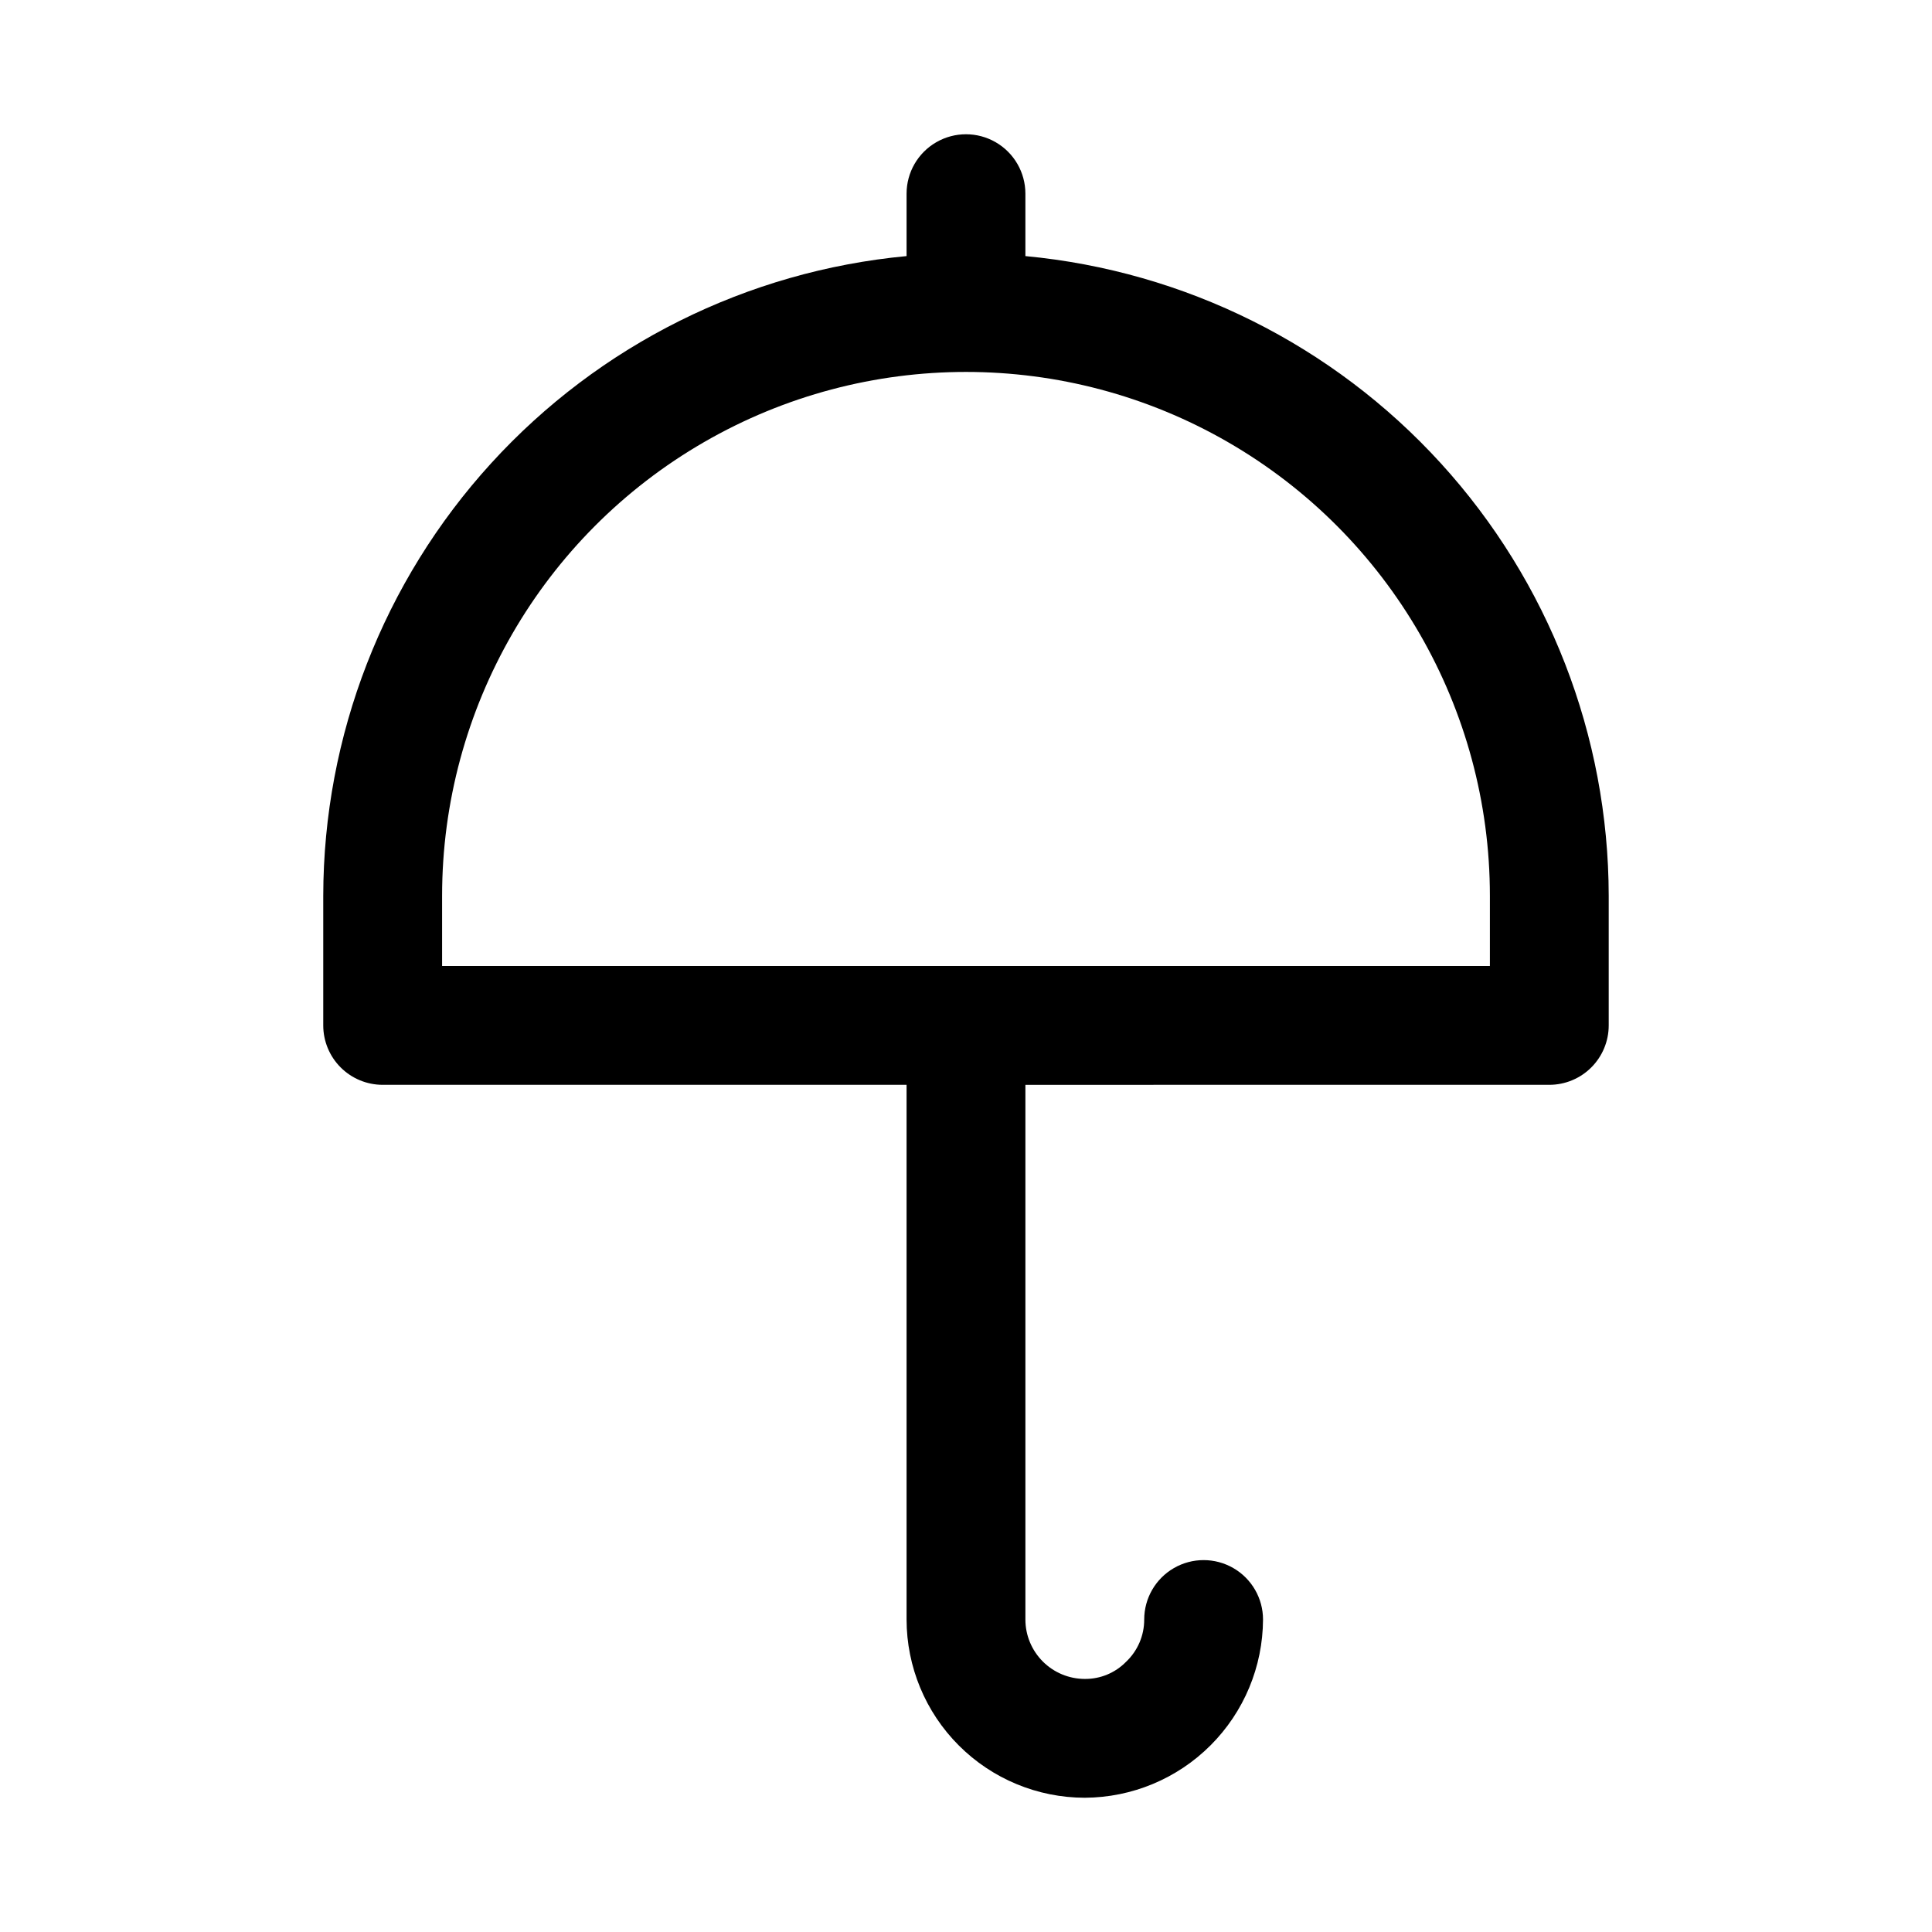 <?xml version="1.0" encoding="UTF-8"?>
<!-- Uploaded to: SVG Find, www.svgrepo.com, Generator: SVG Find Mixer Tools -->
<svg fill="#000000" width="800px" height="800px" version="1.1" viewBox="144 144 512 512" xmlns="http://www.w3.org/2000/svg">
 <path d="m554.58 431.49c4.176 0 8.184-1.66 11.133-4.613 2.953-2.953 4.613-6.957 4.613-11.133v-34.348c-0.059-42.422-15.93-83.301-44.516-114.65-28.582-31.348-67.828-50.914-110.07-54.879v-16.543c0-5.625-3-10.82-7.871-13.633s-10.875-2.812-15.746 0-7.871 8.008-7.871 13.633v16.543c-42.238 3.965-81.48 23.531-110.07 54.879s-44.457 72.227-44.516 114.65v34.348c0 4.176 1.66 8.18 4.613 11.133s6.957 4.613 11.133 4.613h138.84v141.7c0.016 12.523 4.996 24.527 13.852 33.383 8.852 8.855 20.859 13.836 33.383 13.848 12.508-0.059 24.488-5.051 33.332-13.898 8.844-8.844 13.84-20.824 13.898-33.332 0-5.625-3-10.824-7.871-13.637s-10.875-2.812-15.746 0c-4.871 2.812-7.871 8.012-7.871 13.637 0.012 4.238-1.73 8.297-4.812 11.207-2.875 2.938-6.82 4.574-10.93 4.535-4.176-0.004-8.176-1.664-11.129-4.617-2.949-2.949-4.613-6.953-4.617-11.125v-141.7zm-293.42-31.488v-18.605c0-49.602 26.465-95.434 69.418-120.23 42.957-24.801 95.883-24.801 138.84 0 42.957 24.801 69.418 70.633 69.418 120.23v18.605z"/>
</svg>